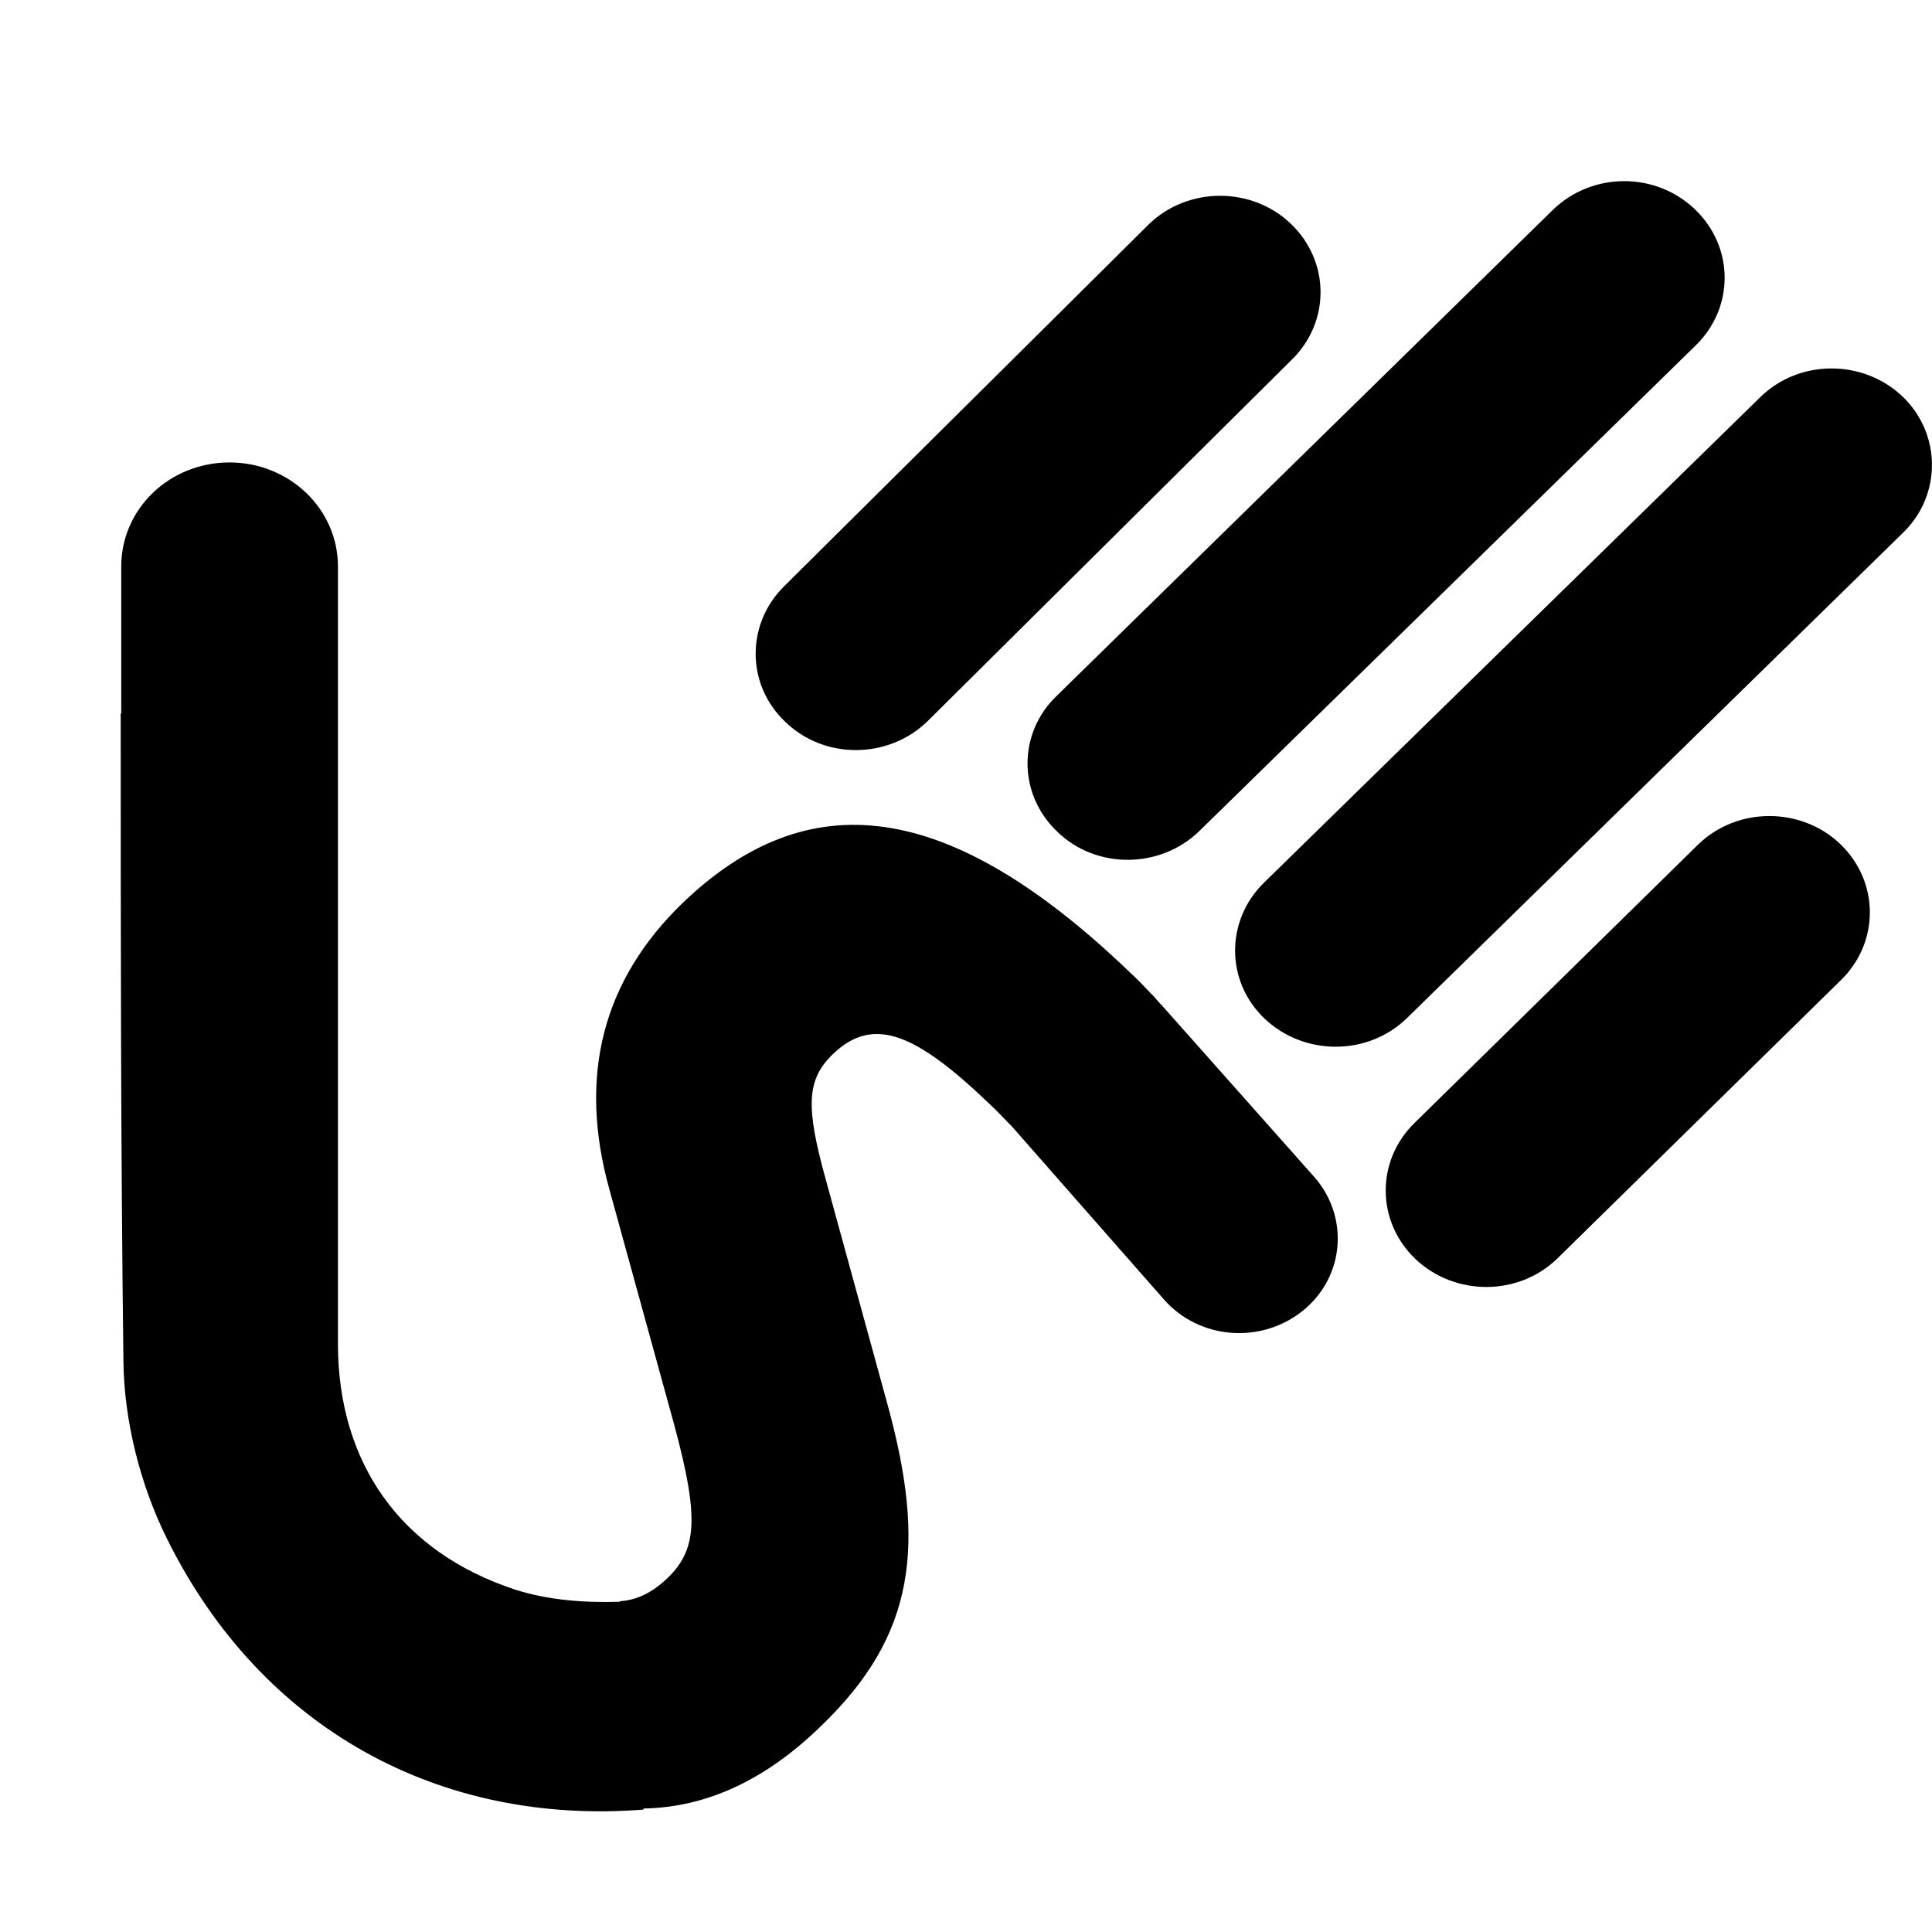 <?xml version="1.0" encoding="UTF-8"?>
<svg width="25px" height="25px" viewBox="0 0 25 25" version="1.1" xmlns="http://www.w3.org/2000/svg" xmlns:xlink="http://www.w3.org/1999/xlink">
    <title>Lupa-icon Copy 6</title>
    <g id="Pages" stroke="none" stroke-width="1" fill="none" fill-rule="evenodd">
        <g id="Programación---nave10" transform="translate(-490, -1412)" fill="#000000" fill-rule="nonzero">
            <g id="Group-24" transform="translate(95, 1057)">
                <g id="Group-6" transform="translate(362, 0.827)">
                    <g id="lenguadesignos" transform="translate(34.562, 356.517)">
                        <path d="M12.12,8.419 C12.624,8.908 13.451,8.901 13.956,8.411 L20.377,2.129 C20.882,1.64 20.882,0.854 20.37,0.364 C19.857,-0.126 19.038,-0.119 18.533,0.371 L12.112,6.66 C11.607,7.142 11.607,7.935 12.12,8.418 L12.12,8.419 Z M20.412,8.584 L16.746,12.183 C16.242,12.672 16.242,13.458 16.754,13.948 C17.265,14.431 18.086,14.431 18.59,13.941 L22.256,10.342 C22.761,9.852 22.761,9.066 22.249,8.576 C21.744,8.094 20.917,8.094 20.412,8.584 Z M10.438,6.991 L15.148,2.316 C15.653,1.827 15.653,1.041 15.141,0.551 C14.636,0.068 13.809,0.068 13.304,0.558 L8.594,5.233 C8.089,5.722 8.089,6.516 8.601,6.998 C9.106,7.488 9.933,7.481 10.438,6.991 Z M23.055,2.785 C22.544,2.302 21.723,2.302 21.219,2.792 L14.798,9.074 C14.293,9.564 14.293,10.357 14.805,10.84 C15.317,11.322 16.137,11.322 16.642,10.832 L23.063,4.55 C23.567,4.061 23.56,3.268 23.055,2.785 Z M13.466,10.659 C13.459,10.659 13.354,10.528 13.347,10.528 C13.249,10.425 13.15,10.321 13.045,10.225 C10.697,7.977 8.889,7.791 7.276,9.336 C6.232,10.342 5.917,11.584 6.323,13.045 L7.094,15.845 C7.487,17.238 7.487,17.679 7.073,18.079 C6.876,18.265 6.68,18.362 6.456,18.376 C6.456,18.376 6.456,18.383 6.456,18.383 C6.001,18.397 5.524,18.362 5.103,18.225 C3.617,17.736 2.817,16.584 2.811,15.06 C2.811,13.763 2.811,12.467 2.811,11.177 C2.811,11.177 2.811,11.177 2.811,11.17 L2.811,4.985 C2.811,4.24 2.18,3.64 1.409,3.64 C0.631,3.64 0.007,4.24 0.007,4.985 L0.007,6.888 C0.007,6.888 0,6.888 0,6.888 C0,9.68 0,12.473 0.035,15.266 C0.043,16.038 0.252,16.873 0.603,17.576 C1.823,20.031 4.129,21.279 6.765,21.072 C6.765,21.064 6.765,21.064 6.765,21.058 C7.592,21.044 8.357,20.679 9.064,19.989 C10.284,18.816 10.424,17.651 9.919,15.817 L9.12,12.907 C8.861,11.969 8.875,11.624 9.218,11.294 C9.737,10.797 10.284,11.018 11.258,11.956 C11.356,12.046 11.44,12.142 11.532,12.232 L13.501,14.473 C13.957,14.99 14.756,15.052 15.296,14.617 C15.836,14.183 15.899,13.411 15.451,12.893 L13.467,10.659 L13.466,10.659 Z" id="Shape"></path>
                    </g>
                </g>
            </g>
        </g>
    </g>
</svg>